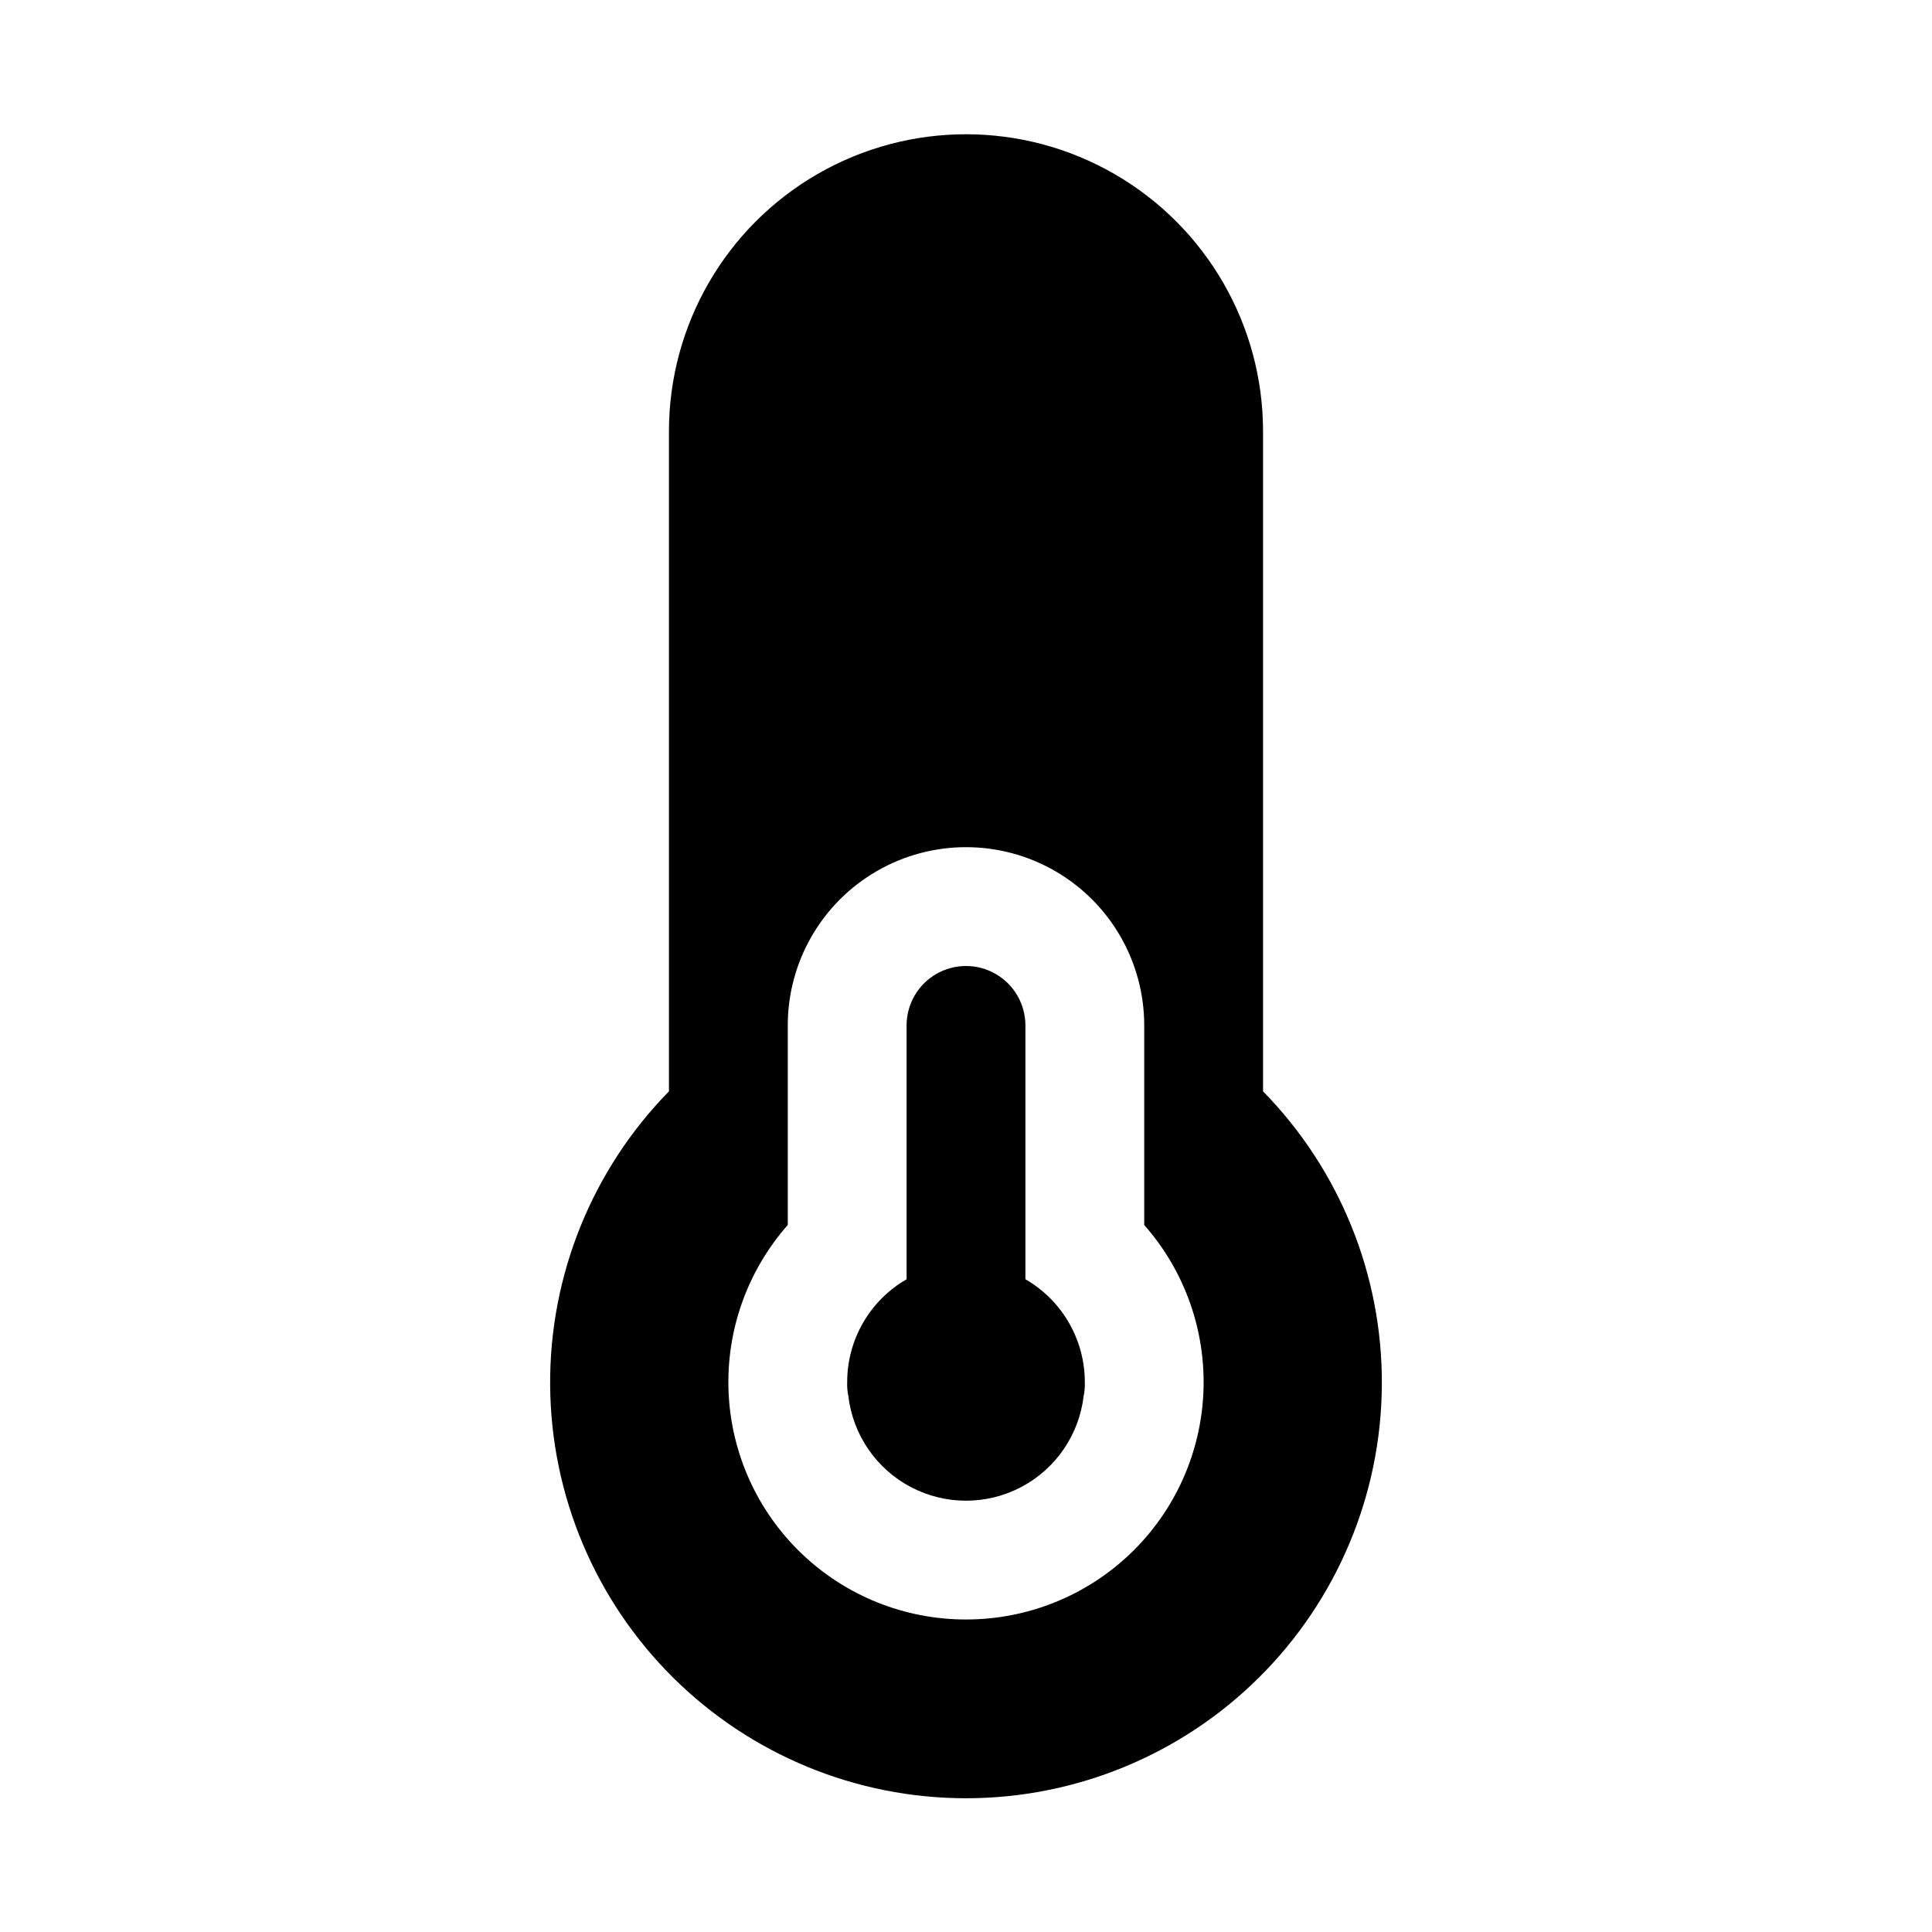 <?xml version="1.0" encoding="UTF-8"?>
<!-- Uploaded to: ICON Repo, www.svgrepo.com, Generator: ICON Repo Mixer Tools -->
<svg fill="#000000" width="800px" height="800px" version="1.1" viewBox="144 144 512 512" xmlns="http://www.w3.org/2000/svg">
 <g>
  <path d="m478.72 433.22v-174.92c0-28.121-15.004-54.109-39.359-68.172s-54.363-14.062-78.723 0c-24.355 14.062-39.359 40.051-39.359 68.172v174.92c-20.363 20.785-31.684 48.781-31.484 77.879s11.895 56.938 32.543 77.445c20.645 20.504 48.562 32.012 77.664 32.012 29.098 0 57.016-11.508 77.66-32.012 20.648-20.508 32.348-48.348 32.543-77.445 0.199-29.098-11.121-57.094-31.484-77.879zm-78.719 139.96c-16.242 0.016-31.859-6.246-43.586-17.484-11.73-11.234-18.656-26.566-19.336-42.793s4.941-32.086 15.688-44.266v-52.898c0-16.875 9.004-32.465 23.617-40.902 14.613-8.438 32.617-8.438 47.23 0s23.617 24.027 23.617 40.902v52.898c10.746 12.18 16.367 28.039 15.688 44.266-0.68 16.227-7.606 31.559-19.332 42.793-11.73 11.238-27.348 17.5-43.586 17.484z"/>
  <path d="m431.49 510.21c0.051 1.266-0.055 2.535-0.316 3.777-1.211 10.27-7.402 19.285-16.555 24.102-9.152 4.816-20.086 4.816-29.238 0-9.148-4.816-15.344-13.832-16.555-24.102-0.262-1.242-0.367-2.512-0.312-3.777 0.02-11.223 6.019-21.586 15.742-27.195v-67.27c0-5.625 3-10.82 7.871-13.633s10.875-2.812 15.746 0 7.871 8.008 7.871 13.633v67.27h0.004c9.719 5.609 15.719 15.973 15.742 27.195z"/>
 </g>
</svg>